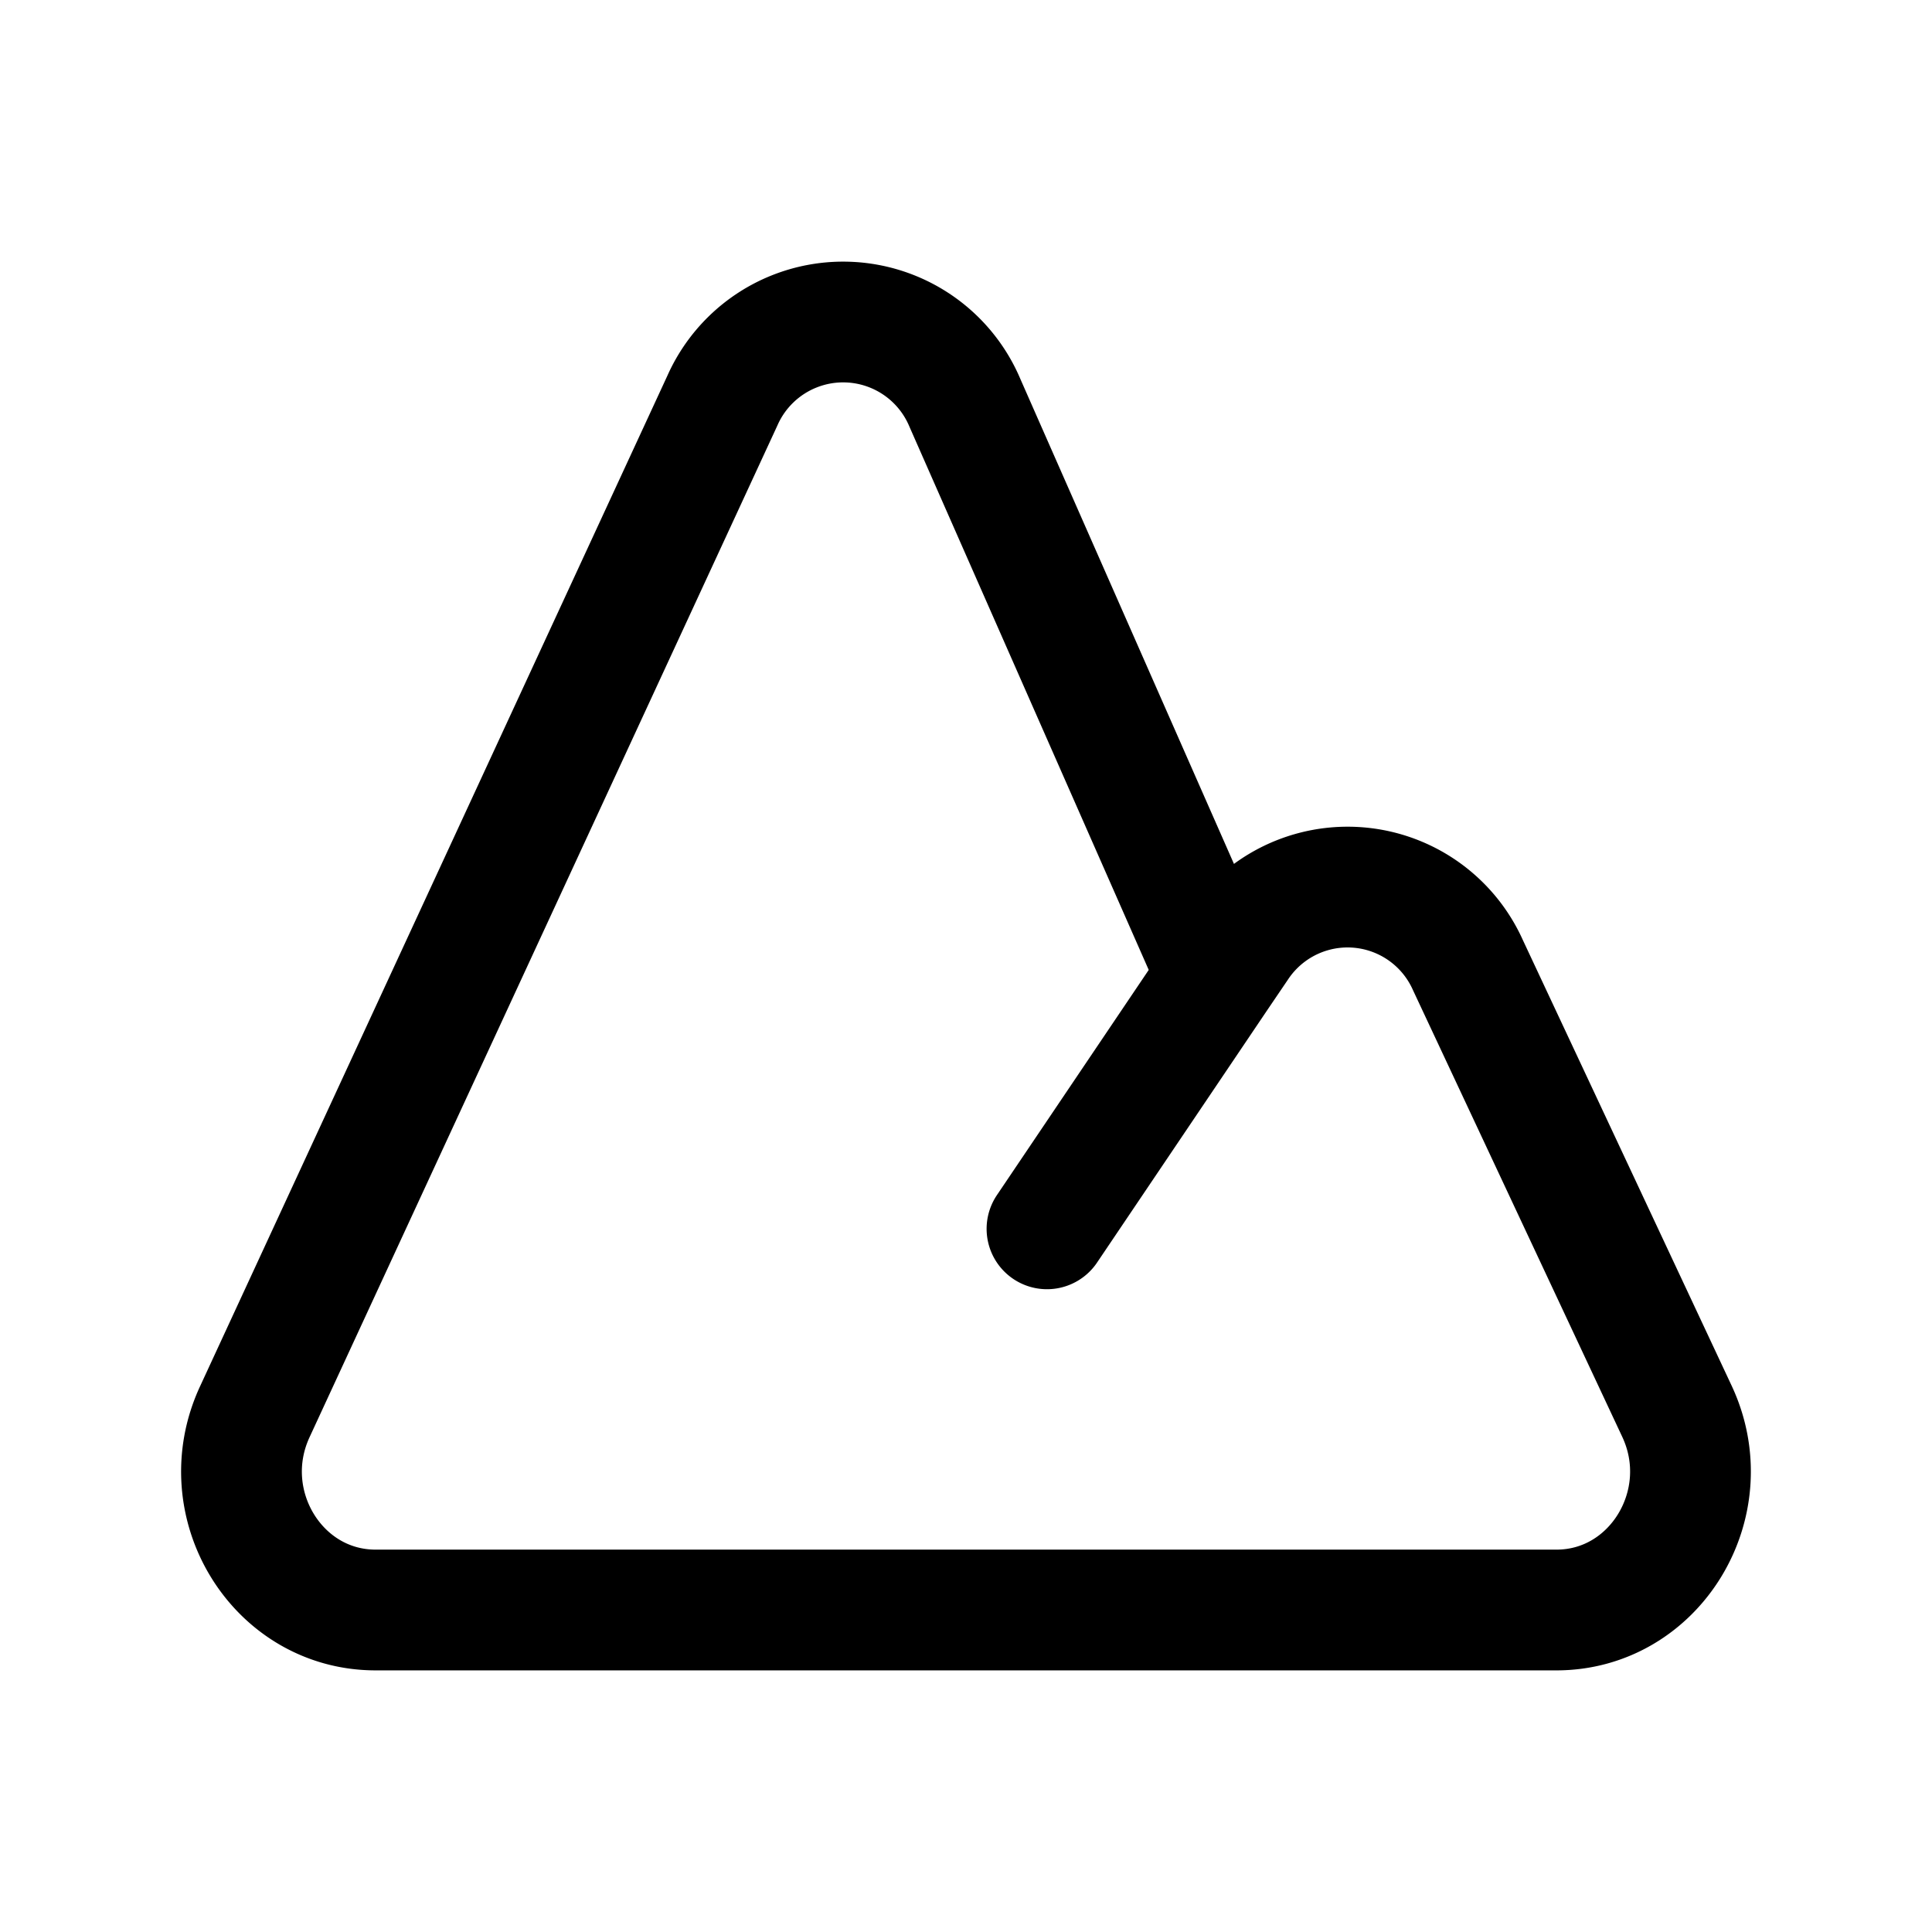 <svg width="24" height="24" fill="none" viewBox="0 0 24 24" stroke-width="1.5" stroke="currentColor" stroke-linecap="round" stroke-linejoin="round" xmlns="http://www.w3.org/2000/svg"><path d="m13.006 15.265 2.117-3.14m0 0 .251-.37a1.637 1.637 0 0 1 2.861.234l2.596 5.541c.536 1.142-.27 2.47-1.497 2.47H4.666c-1.224 0-2.03-1.32-1.501-2.462l5.808-12.56a1.641 1.641 0 0 1 3.015.03z"/></svg>